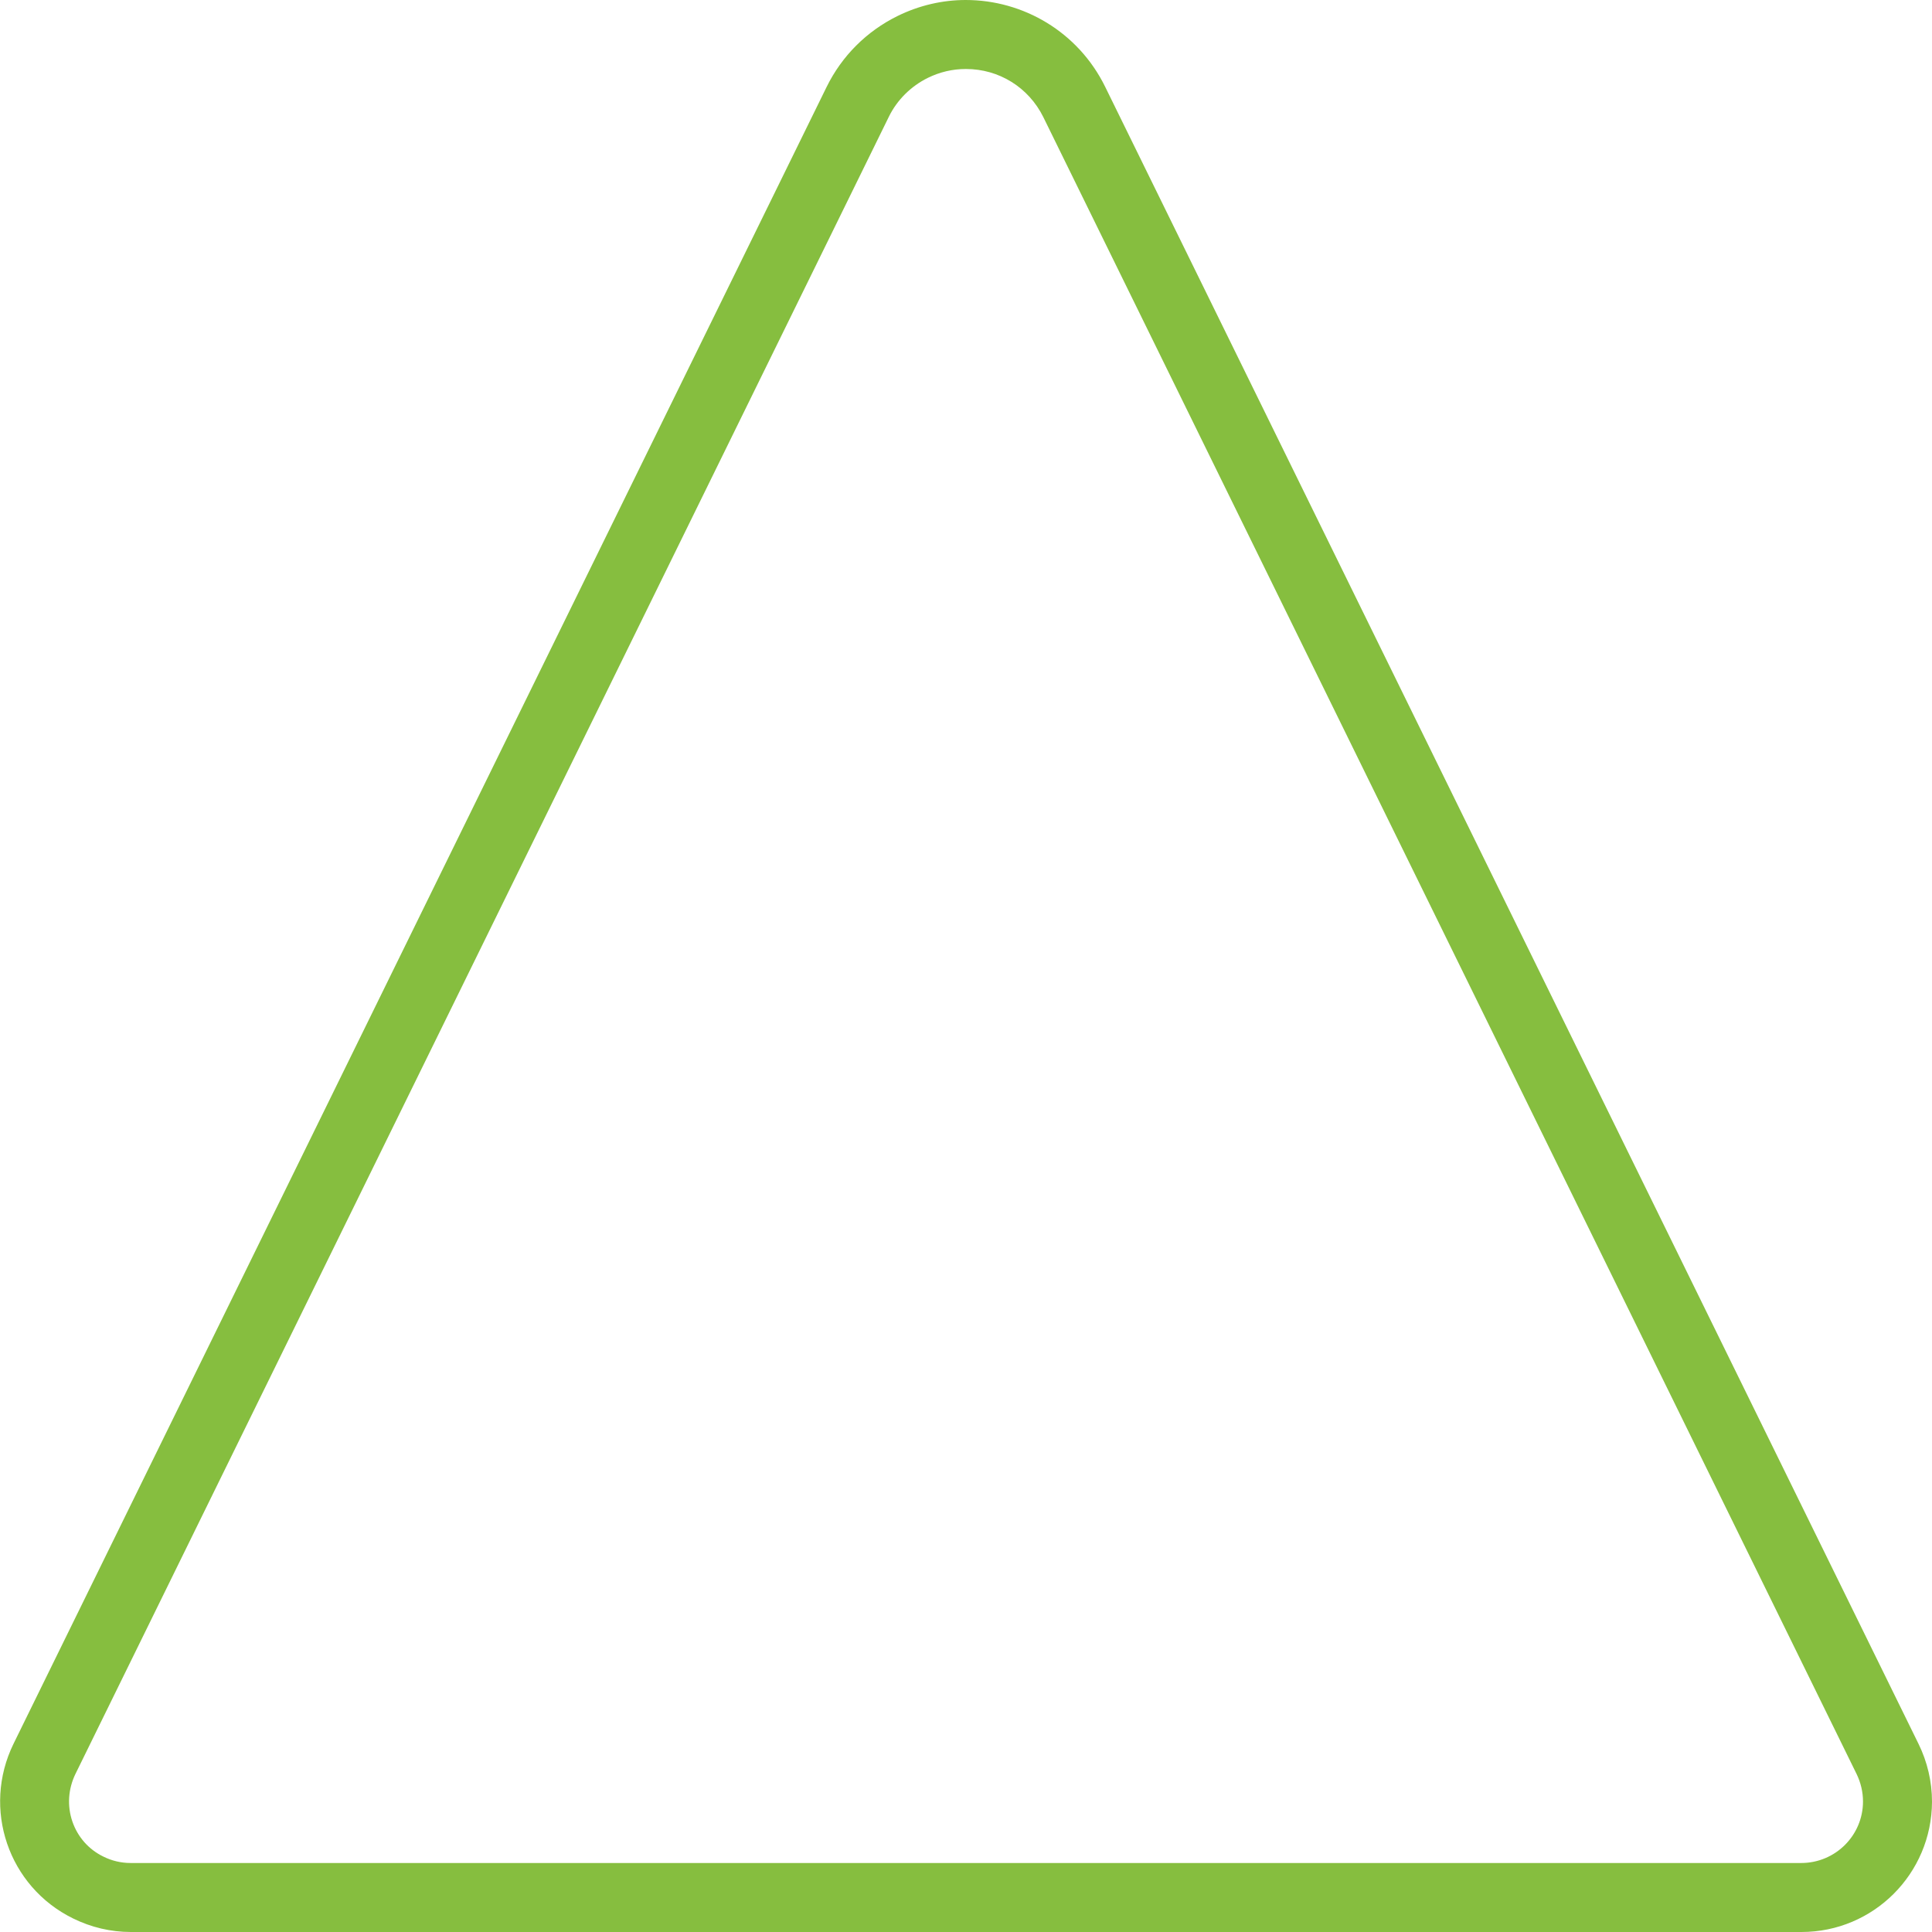 <?xml version="1.0" encoding="UTF-8"?>
<svg xmlns="http://www.w3.org/2000/svg" id="Layer_1" data-name="Layer 1" width="70" height="70" viewBox="0 0 70 70">
  <path d="m35,2.5c1.2,0,2.27.67,2.8,1.74l29.47,60.04c.15.31.23.65.23.99,0,1.23-1,2.23-2.24,2.23H4.73c-.34,0-.68-.08-.98-.23-.54-.26-.94-.72-1.13-1.28-.19-.56-.15-1.17.11-1.71L32.2,4.24c.3-.62.81-1.12,1.42-1.42.43-.21.89-.32,1.37-.32m0-2.5c-.83,0-1.68.19-2.47.58-1.12.55-2.02,1.45-2.57,2.57L.49,63.18c-1.15,2.35-.19,5.18,2.16,6.33.65.32,1.36.49,2.09.49,0,0,0,0,0,0h60.53s0,0,0,0c2.61,0,4.72-2.11,4.73-4.72,0-.73-.17-1.45-.49-2.1L40.04,3.14c-.98-1.99-2.97-3.14-5.05-3.14h0Z" fill="#86be3f"></path>
</svg>
